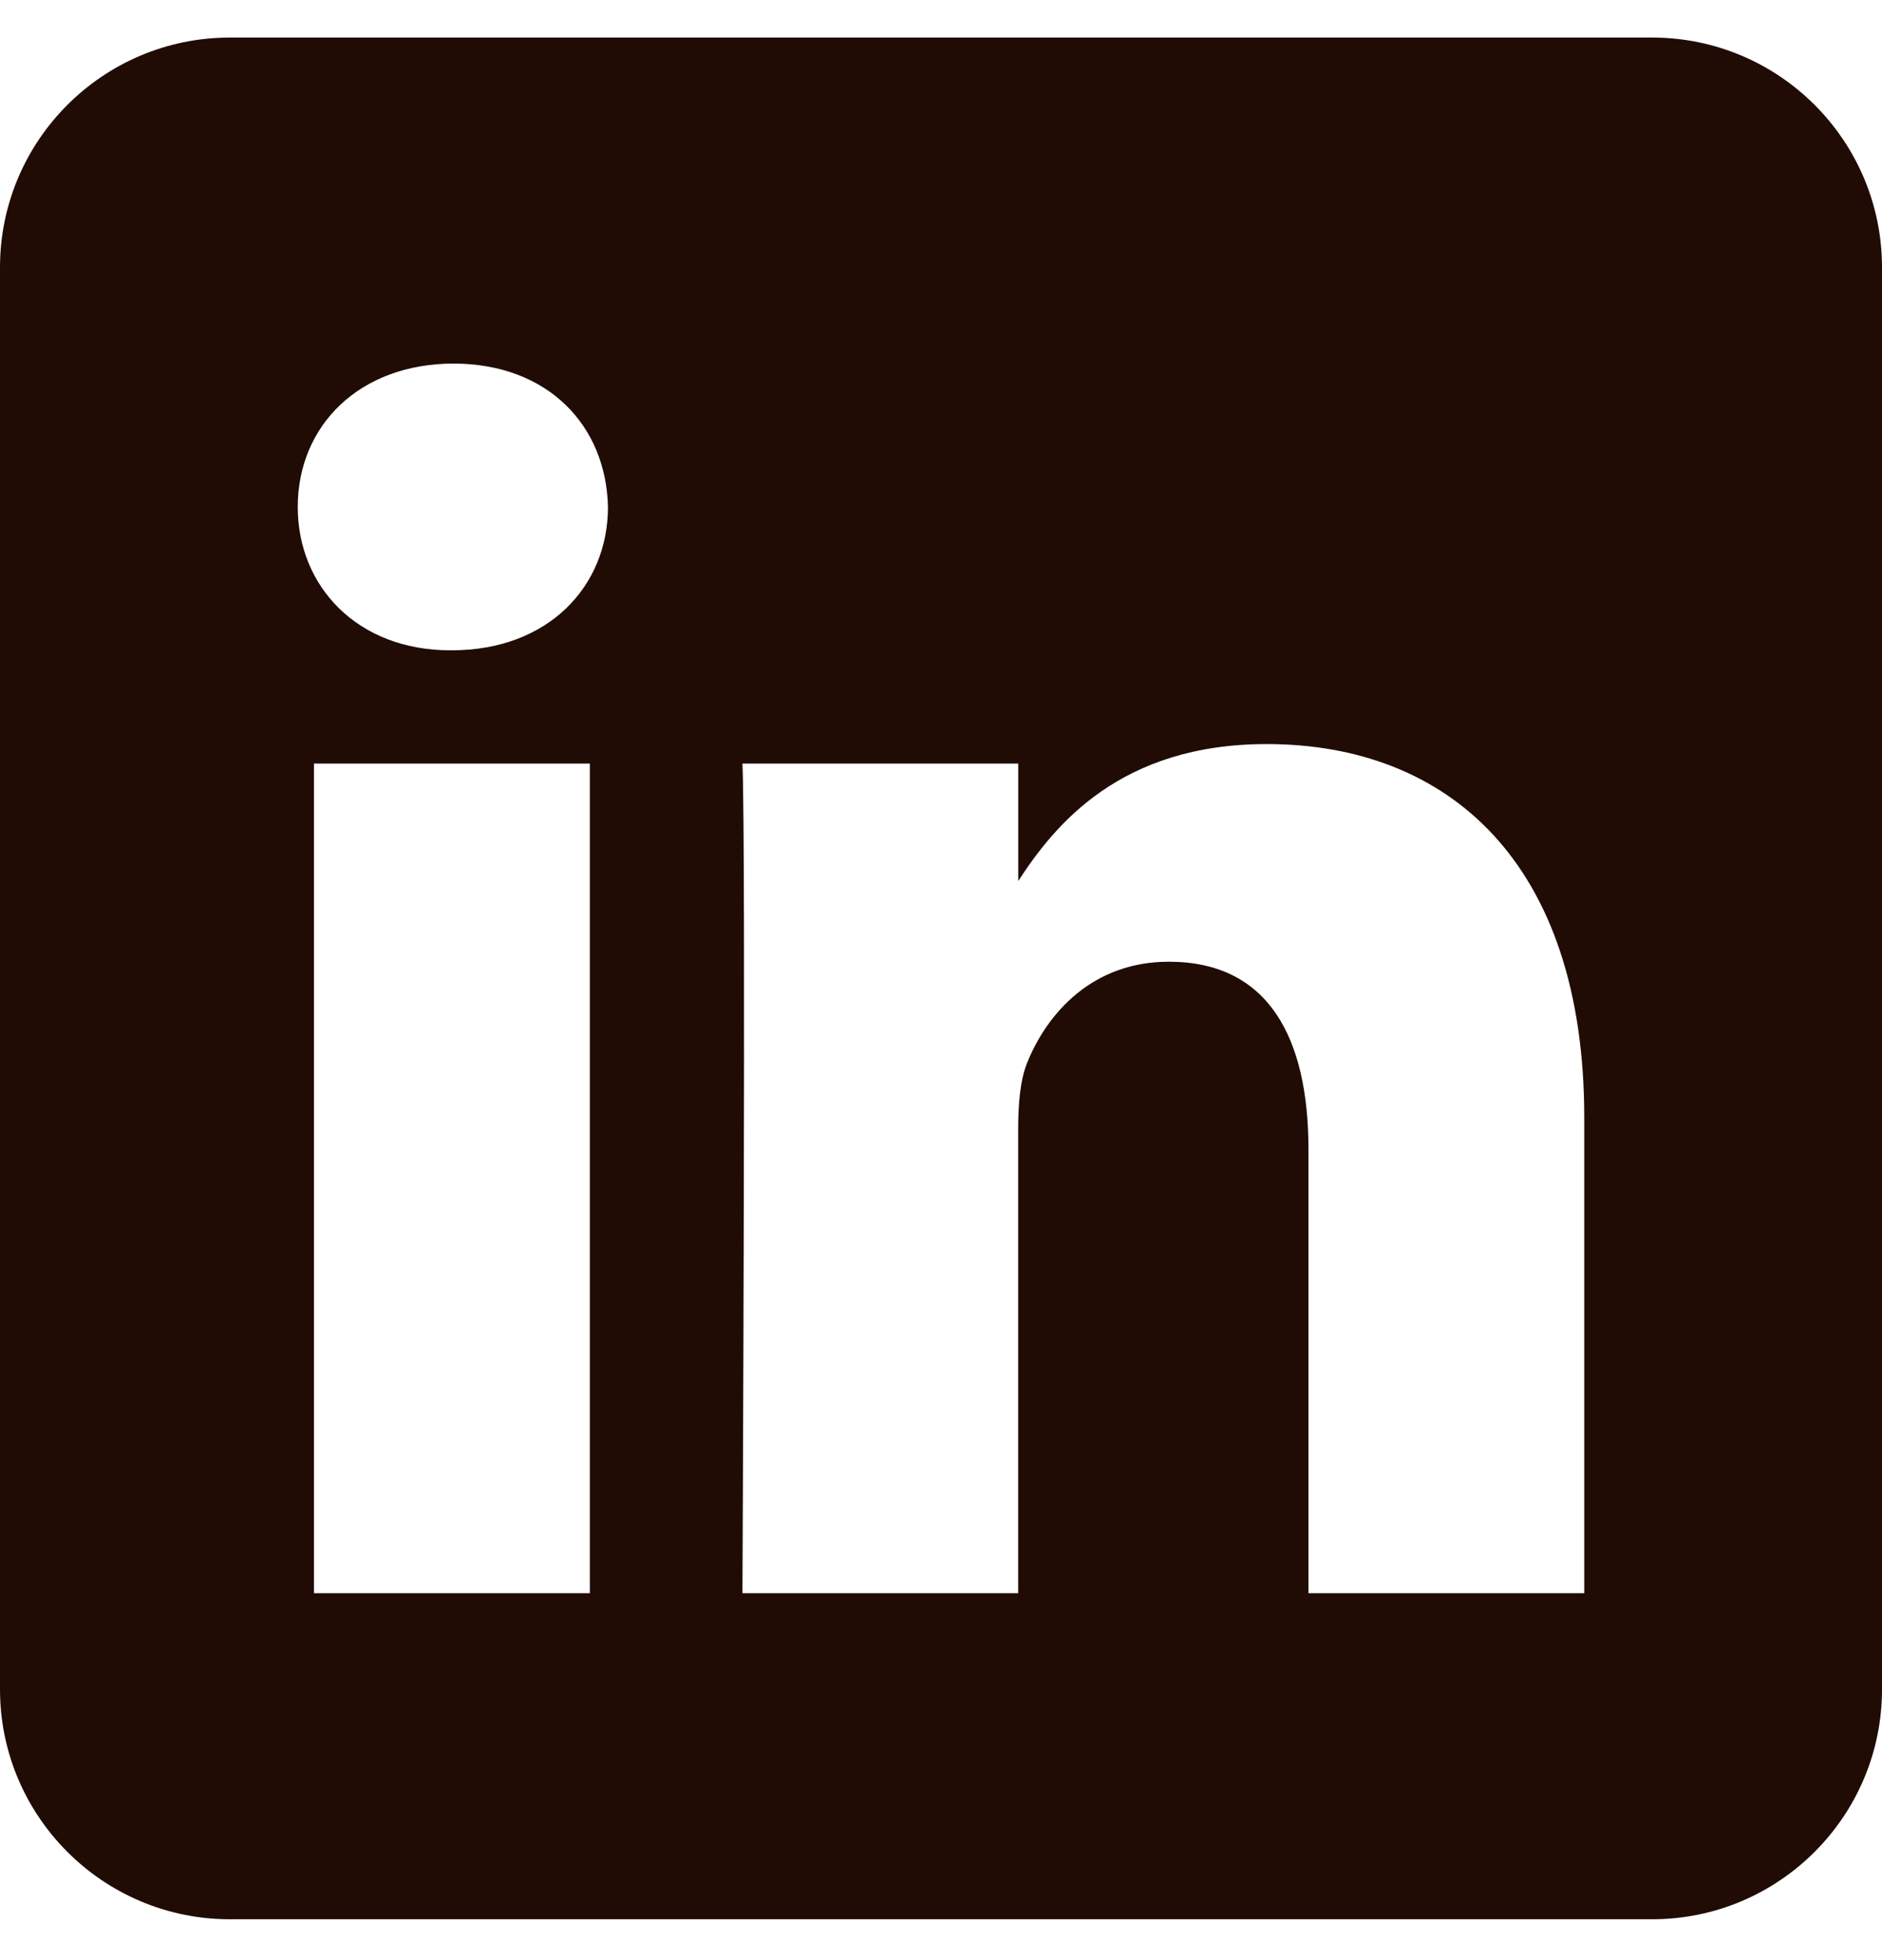 <svg width="24" height="25" viewBox="0 0 24 25" fill="none" xmlns="http://www.w3.org/2000/svg">
<g clip-path="url(#clip0_5131_14493)">
<path fill-rule="evenodd" clip-rule="evenodd" d="M21.068 0.479C22.686 0.479 24 1.792 24 3.411V21.546C24 23.165 22.686 24.479 21.068 24.479H2.932C1.314 24.479 0 23.165 0 21.546V3.411C0 1.792 1.314 0.479 2.932 0.479L21.068 0.479ZM7.522 20.32V9.739H4.004V20.32H7.522ZM20.203 20.32V14.252C20.203 11.002 18.468 9.49 16.154 9.49C14.288 9.49 13.452 10.517 12.985 11.237V9.739H9.468C9.514 10.732 9.468 20.32 9.468 20.32H12.984V14.411C12.984 14.095 13.007 13.778 13.1 13.552C13.354 12.921 13.933 12.266 14.905 12.266C16.177 12.266 16.686 13.237 16.686 14.659V20.32H20.203ZM5.787 4.637C4.583 4.637 3.797 5.429 3.797 6.466C3.797 7.481 4.559 8.294 5.74 8.294H5.763C6.989 8.294 7.753 7.481 7.753 6.466C7.73 5.43 6.991 4.64 5.787 4.637Z" fill="#200C05"/>
</g>
<defs>
<clipPath id="clip0_5131_14493">
<rect width="24" height="24" fill="white" transform="translate(0 0.479)"/>
</clipPath>
</defs>
</svg>
